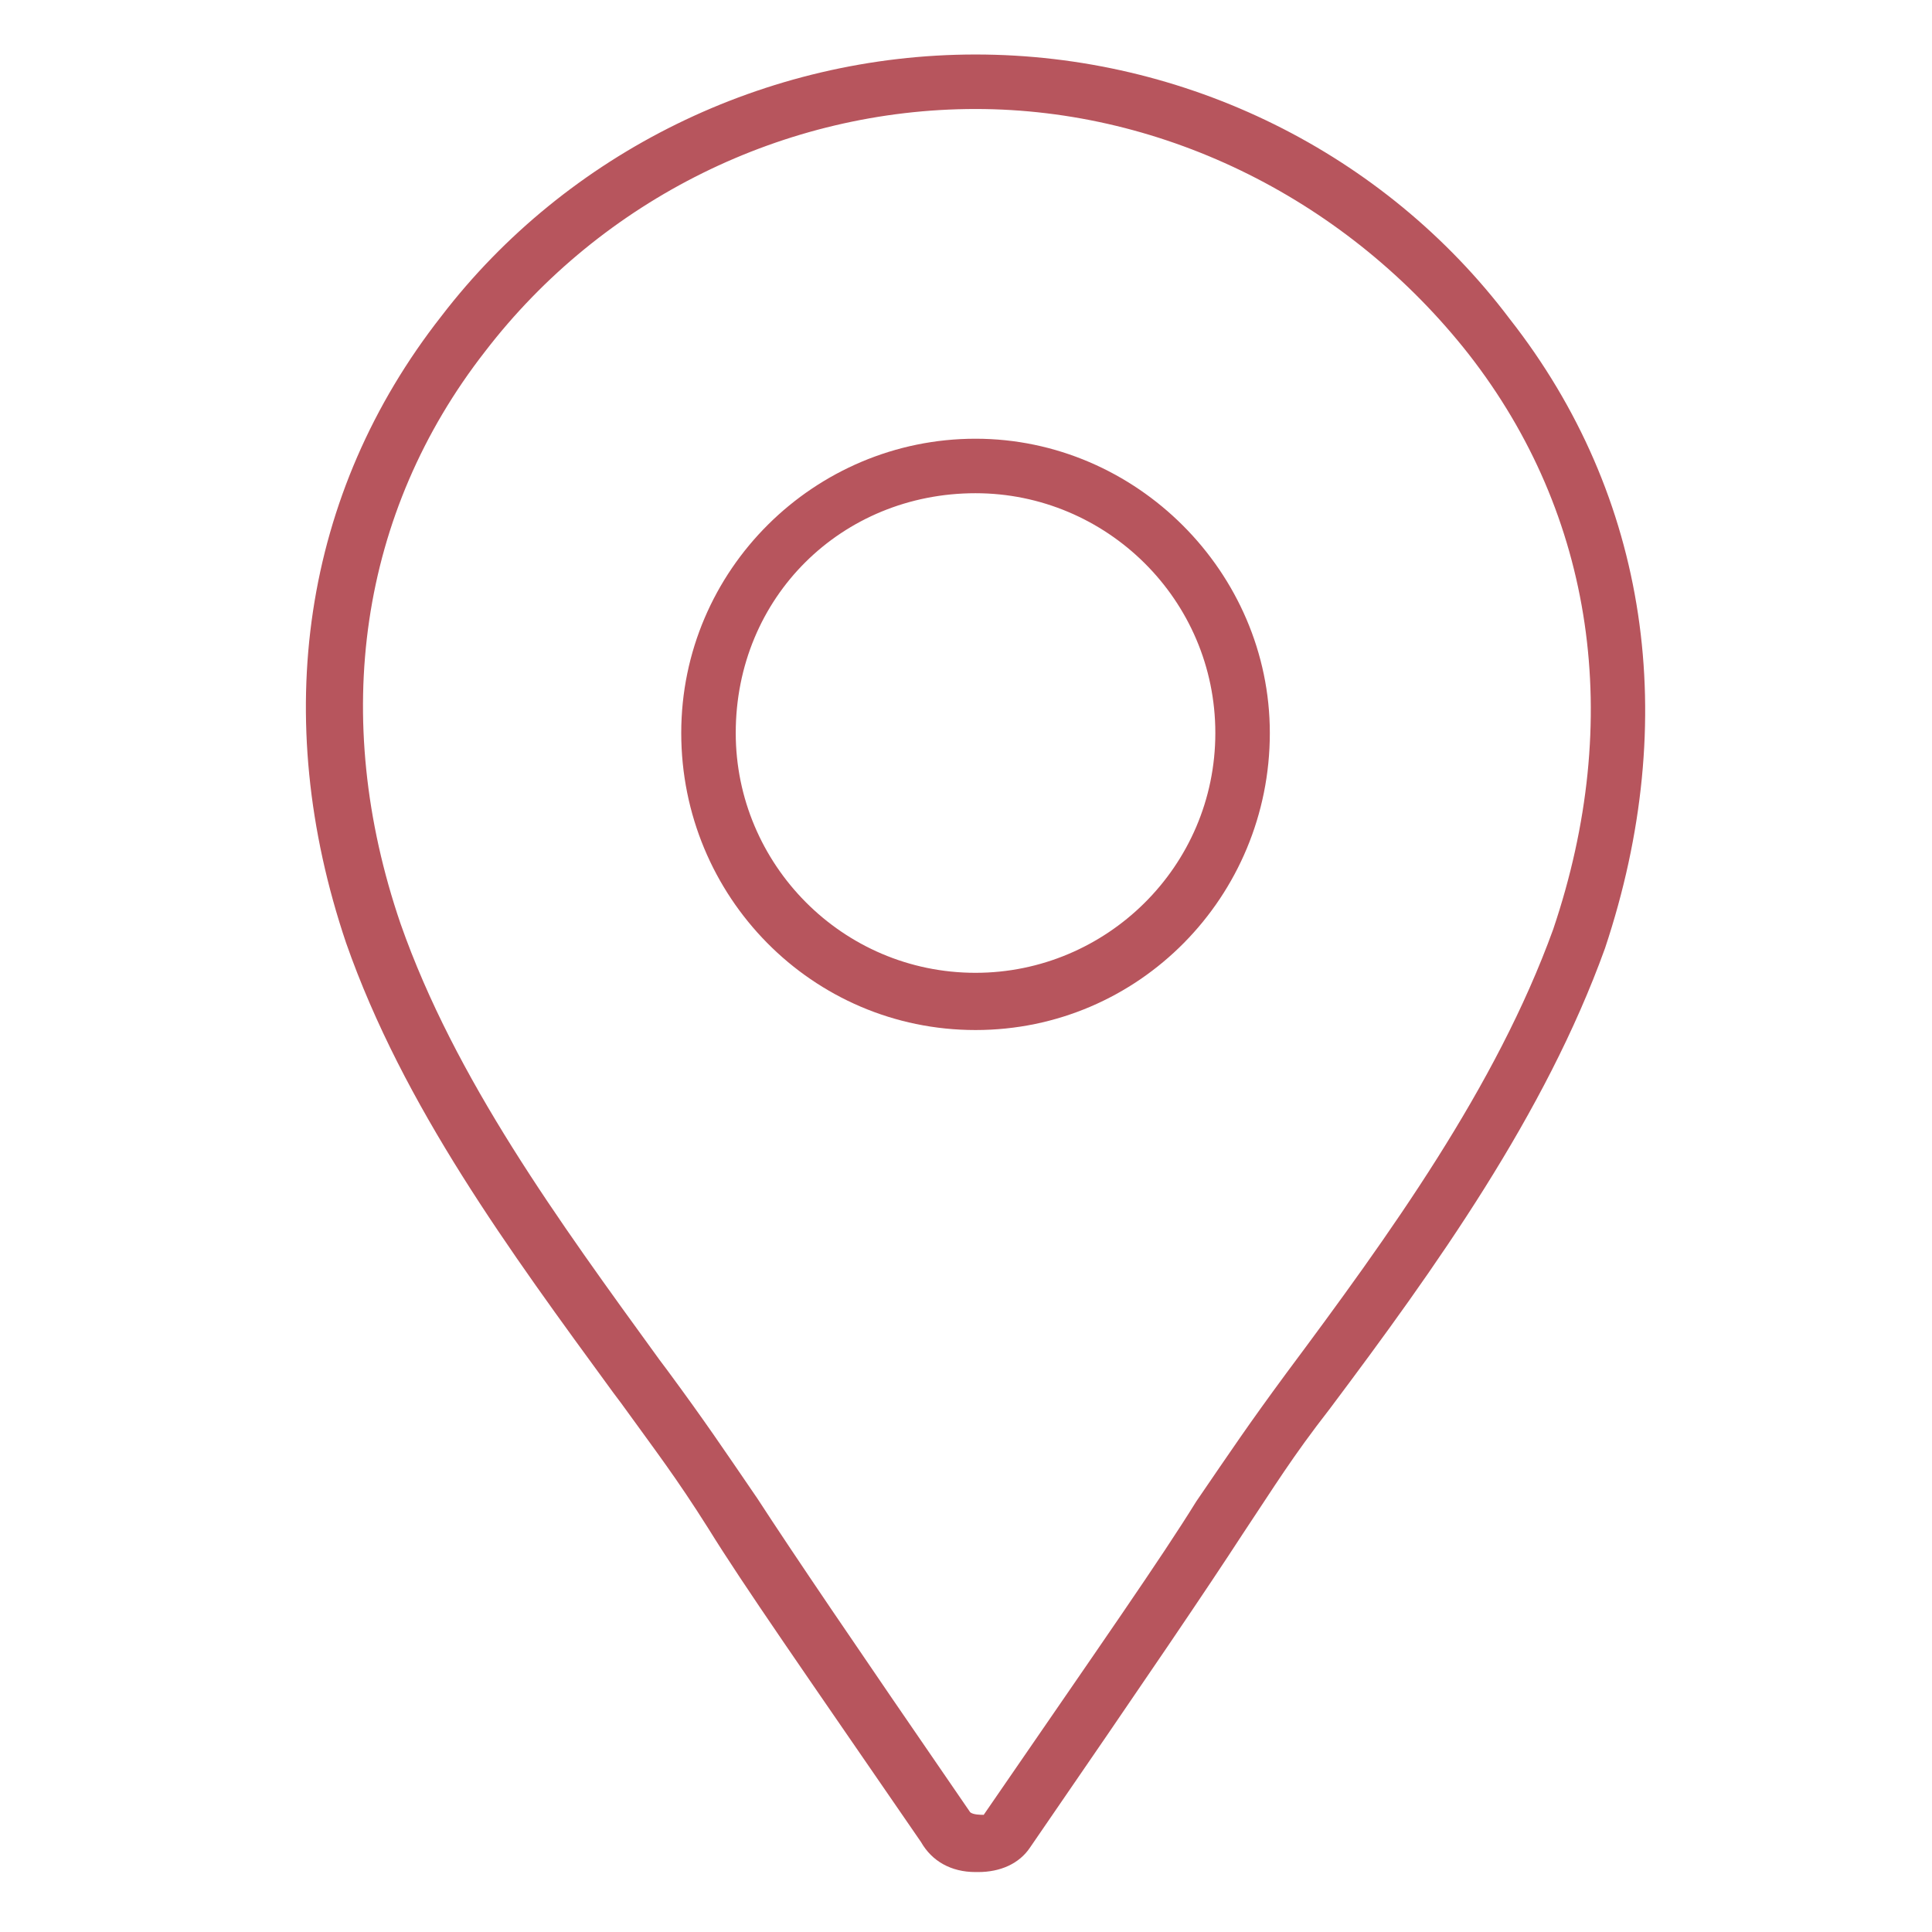 <?xml version="1.0" encoding="utf-8"?>
<!-- Generator: Adobe Illustrator 27.5.0, SVG Export Plug-In . SVG Version: 6.00 Build 0)  -->
<svg version="1.1" id="Ebene_1" xmlns="http://www.w3.org/2000/svg" xmlns:xlink="http://www.w3.org/1999/xlink" x="0px" y="0px"
	 viewBox="0 0 70.9 70.9" style="enable-background:new 0 0 70.9 70.9;" xml:space="preserve">
<style type="text/css">
	.st0{fill:#B7555D;}
</style>
<g id="Ebene_1_00000157285352439670913300000008383783305064970158_">
</g>
<g id="Capa_1">
	<g>
		<g>
			<g>
				<g>
					<path class="st0" d="M35.9,68.7c0,0-0.1,0-0.1,0c-0.9,0-1.6-0.4-2-1.1c-4.4-6.4-6.5-9.4-7.8-11.5c-1.2-1.9-1.9-2.8-3.2-4.6
						l-0.3-0.4c-3.8-5.2-7.7-10.5-9.8-16.5c-2.8-8.3-1.6-16.5,3.5-23C20.8,5.6,28.1,2,35.8,2c7.7,0,15,3.6,19.6,9.7
						c5.1,6.5,6.3,14.7,3.5,23.1c-2.2,6.1-6.2,11.7-10.1,16.9c-1.4,1.8-2,2.8-3.2,4.6c-1.3,2-3.4,5.1-7.8,11.5
						C37.4,68.4,36.7,68.7,35.9,68.7z M36,66.6C36,66.6,36,66.6,36,66.6C36,66.6,36,66.6,36,66.6z M35.8,4c-7,0-13.7,3.3-18,8.9
						c0,0,0,0,0,0c-4.6,5.9-5.7,13.4-3.1,21c2,5.7,5.8,10.9,9.5,16l0.3,0.4c1.4,1.9,2,2.8,3.3,4.7c1.3,2,3.4,5.1,7.8,11.5
						c0.1,0.1,0.4,0.1,0.5,0.1c4.4-6.4,6.5-9.4,7.8-11.5c1.3-1.9,1.9-2.8,3.3-4.7c3.8-5.1,7.7-10.5,9.8-16.3
						c2.6-7.7,1.5-15.2-3.1-21.1C49.5,7.4,42.8,4,35.8,4z M17,12.3L17,12.3L17,12.3z"/>
					<path class="st0" d="M35.8,37.8c-6,0-10.8-4.9-10.8-10.9c0-6,4.9-10.8,10.8-10.8s10.8,4.9,10.8,10.8
						C46.6,32.9,41.8,37.8,35.8,37.8z M35.8,18.1c-4.9,0-8.8,3.8-8.8,8.8c0,4.8,3.9,8.8,8.8,8.8c4.8,0,8.8-3.9,8.8-8.8
						S40.6,18.1,35.8,18.1z"/>
				</g>
			</g>
		</g>
	</g>
</g>
</svg>
